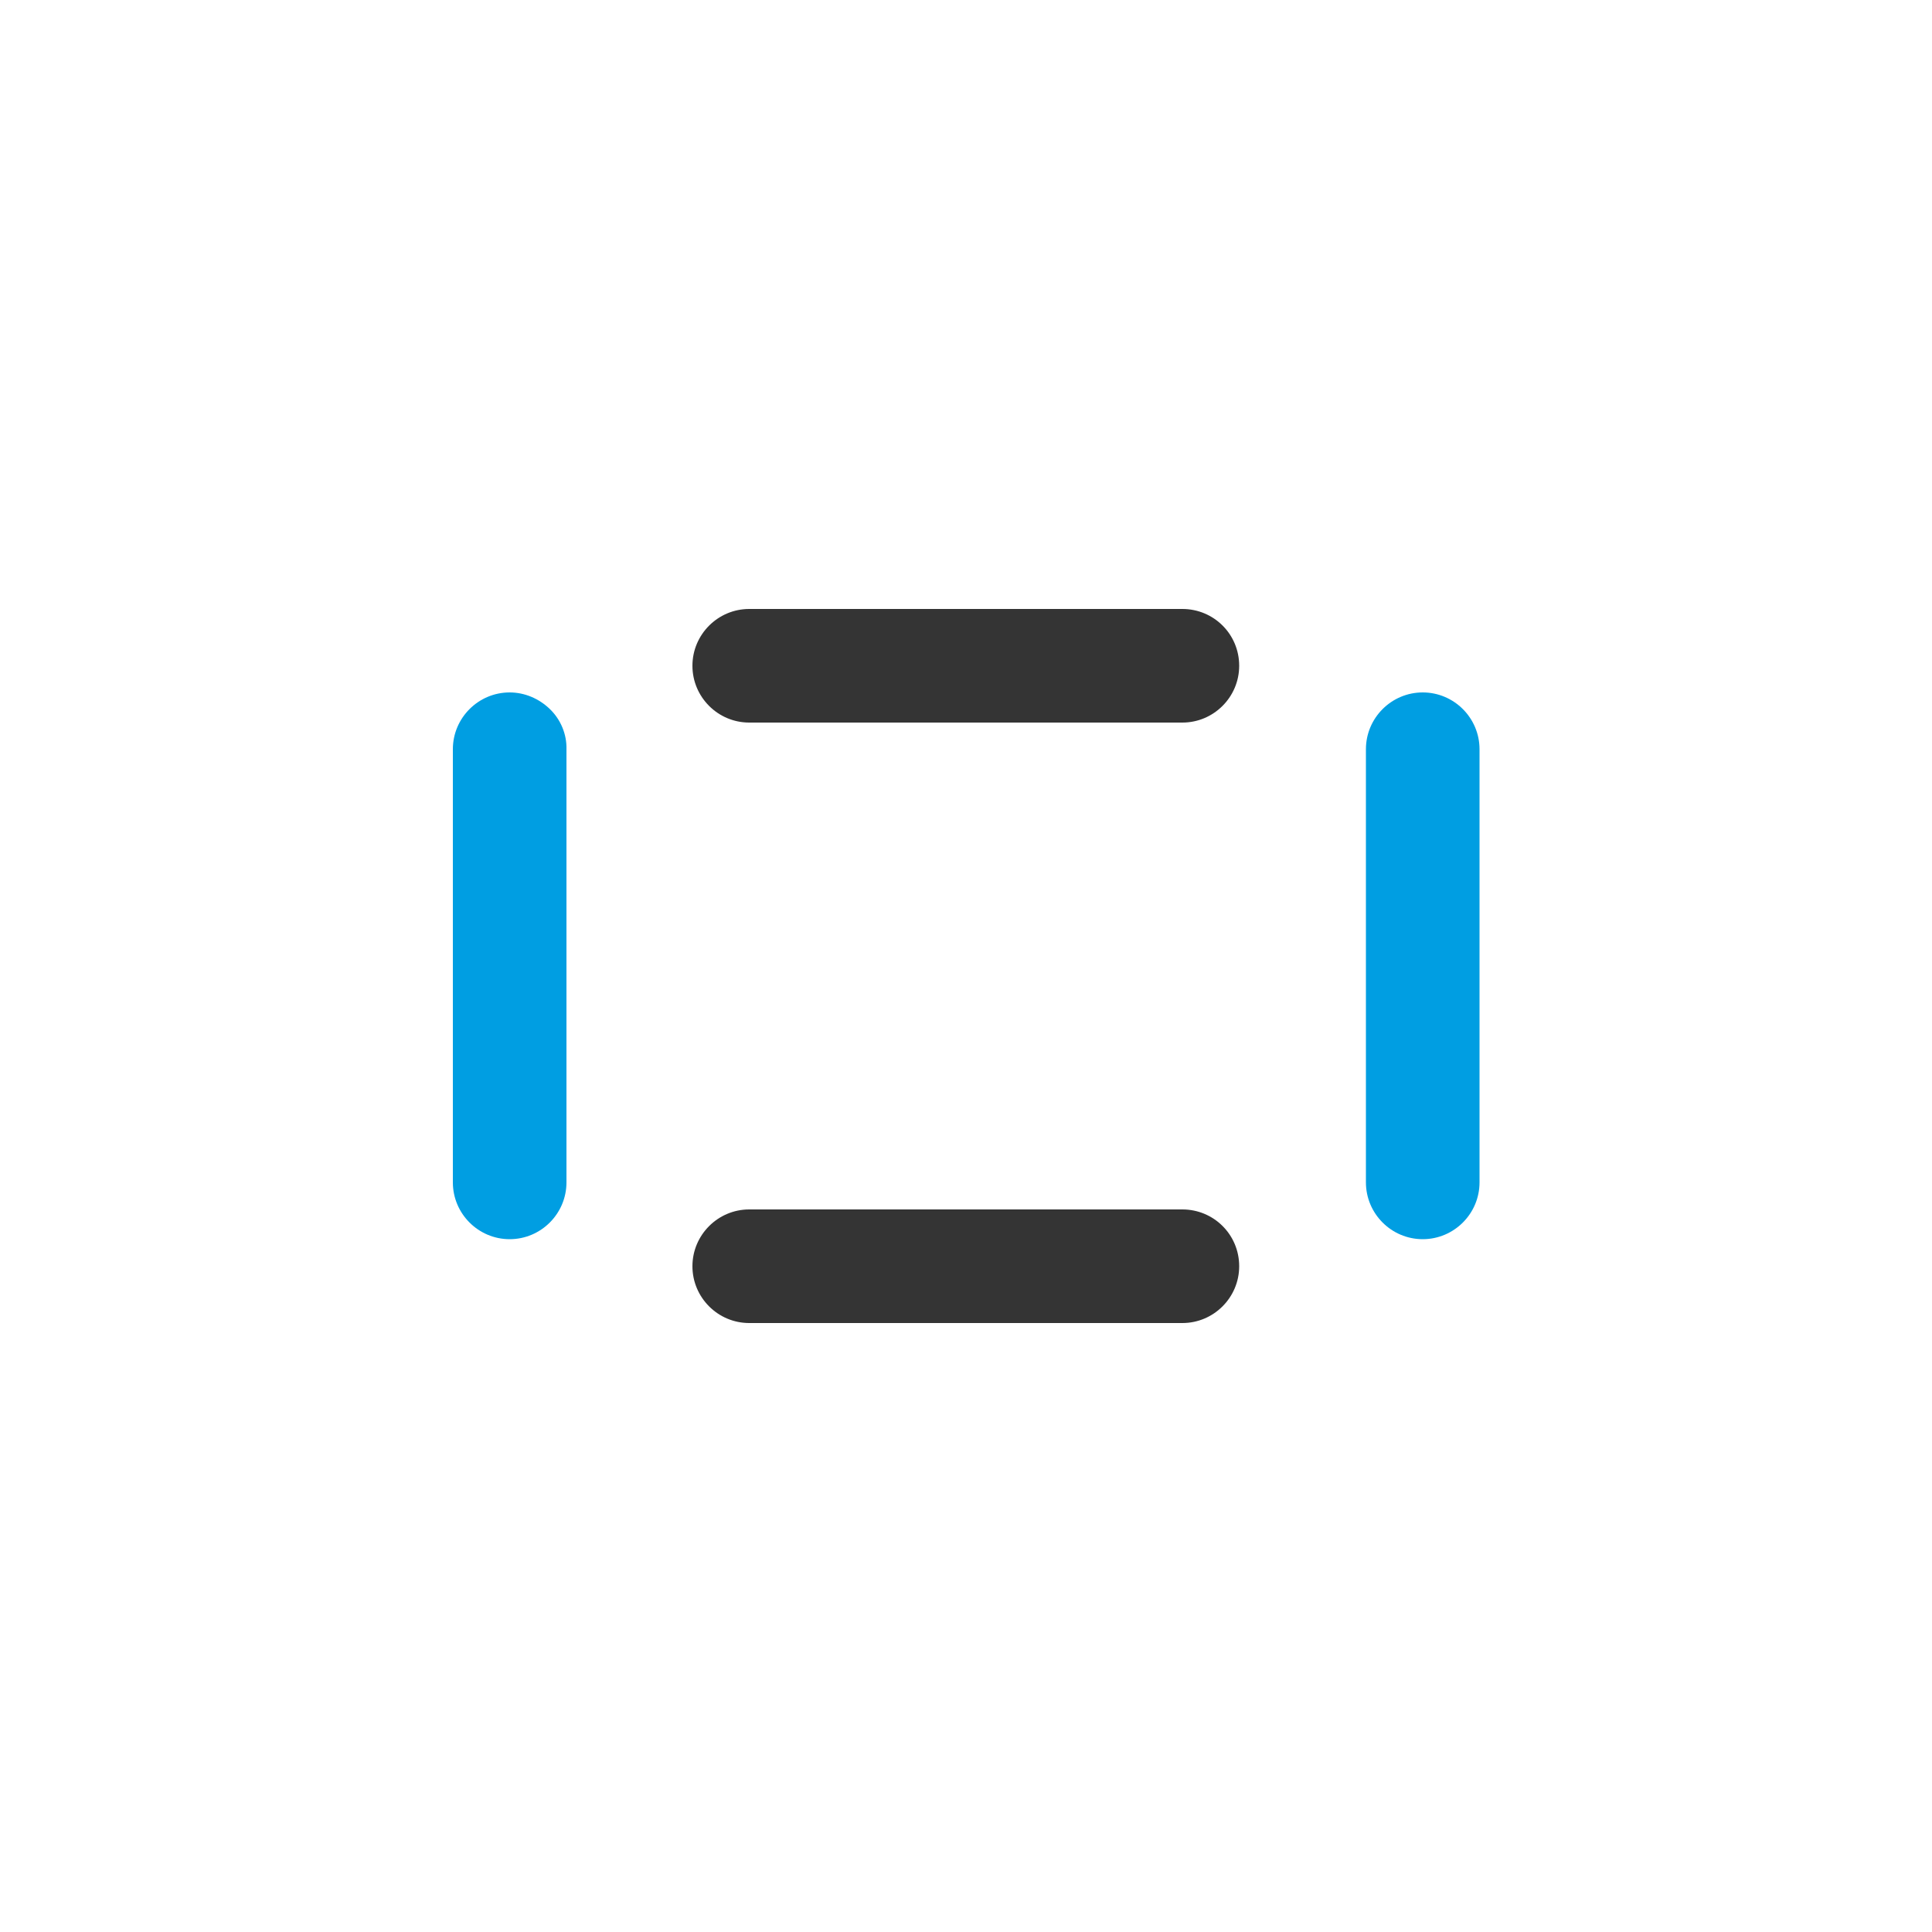 <?xml version="1.0" encoding="utf-8"?>
<!-- Generator: Adobe Illustrator 23.0.4, SVG Export Plug-In . SVG Version: 6.00 Build 0)  -->
<svg version="1.1" id="Capa_1" xmlns="http://www.w3.org/2000/svg" xmlns:xlink="http://www.w3.org/1999/xlink" x="0px" y="0px"
	 viewBox="0 0 500 500" style="enable-background:new 0 0 500 500;" xml:space="preserve">
<style type="text/css">
	.st0{fill:#343434;}
	.st1{fill:#009EE2;}
</style>
<path class="st0" d="M320.7,327.7c0,8.1-6.6,14.7-14.7,14.7H193.9c-8.1,0-14.7-6.6-14.7-14.7s6.6-14.7,14.7-14.7H306
	C314.1,313,320.7,319.5,320.7,327.7C320.7,327.6,320.7,327.7,320.7,327.7L320.7,327.7z"/>
<path class="st0" d="M320.7,172.3c0,8.1-6.6,14.7-14.7,14.7c0,0,0,0-0.1,0H193.9c-8.1,0-14.7-6.6-14.7-14.7s6.6-14.7,14.7-14.7H306
	C314.1,157.6,320.7,164.1,320.7,172.3C320.7,172.3,320.7,172.3,320.7,172.3L320.7,172.3z"/>
<path class="st1" d="M131.9,320.7c-8.1,0-14.7-6.6-14.7-14.7l0,0V193.9c0-8.1,6.6-14.7,14.7-14.7c3.9,0,7.6,1.6,10.4,4.3
	c2.8,2.7,4.4,6.5,4.3,10.4V306C146.6,314.1,140,320.7,131.9,320.7C131.9,320.7,131.9,320.7,131.9,320.7L131.9,320.7z"/>
<path class="st1" d="M368.2,320.7c-8.1,0-14.7-6.6-14.7-14.7c0,0,0,0,0,0V193.9c0-8.1,6.6-14.7,14.7-14.7s14.7,6.6,14.7,14.7V306
	C382.9,314.1,376.3,320.7,368.2,320.7C368.2,320.7,368.2,320.7,368.2,320.7L368.2,320.7z"/>
</svg>
